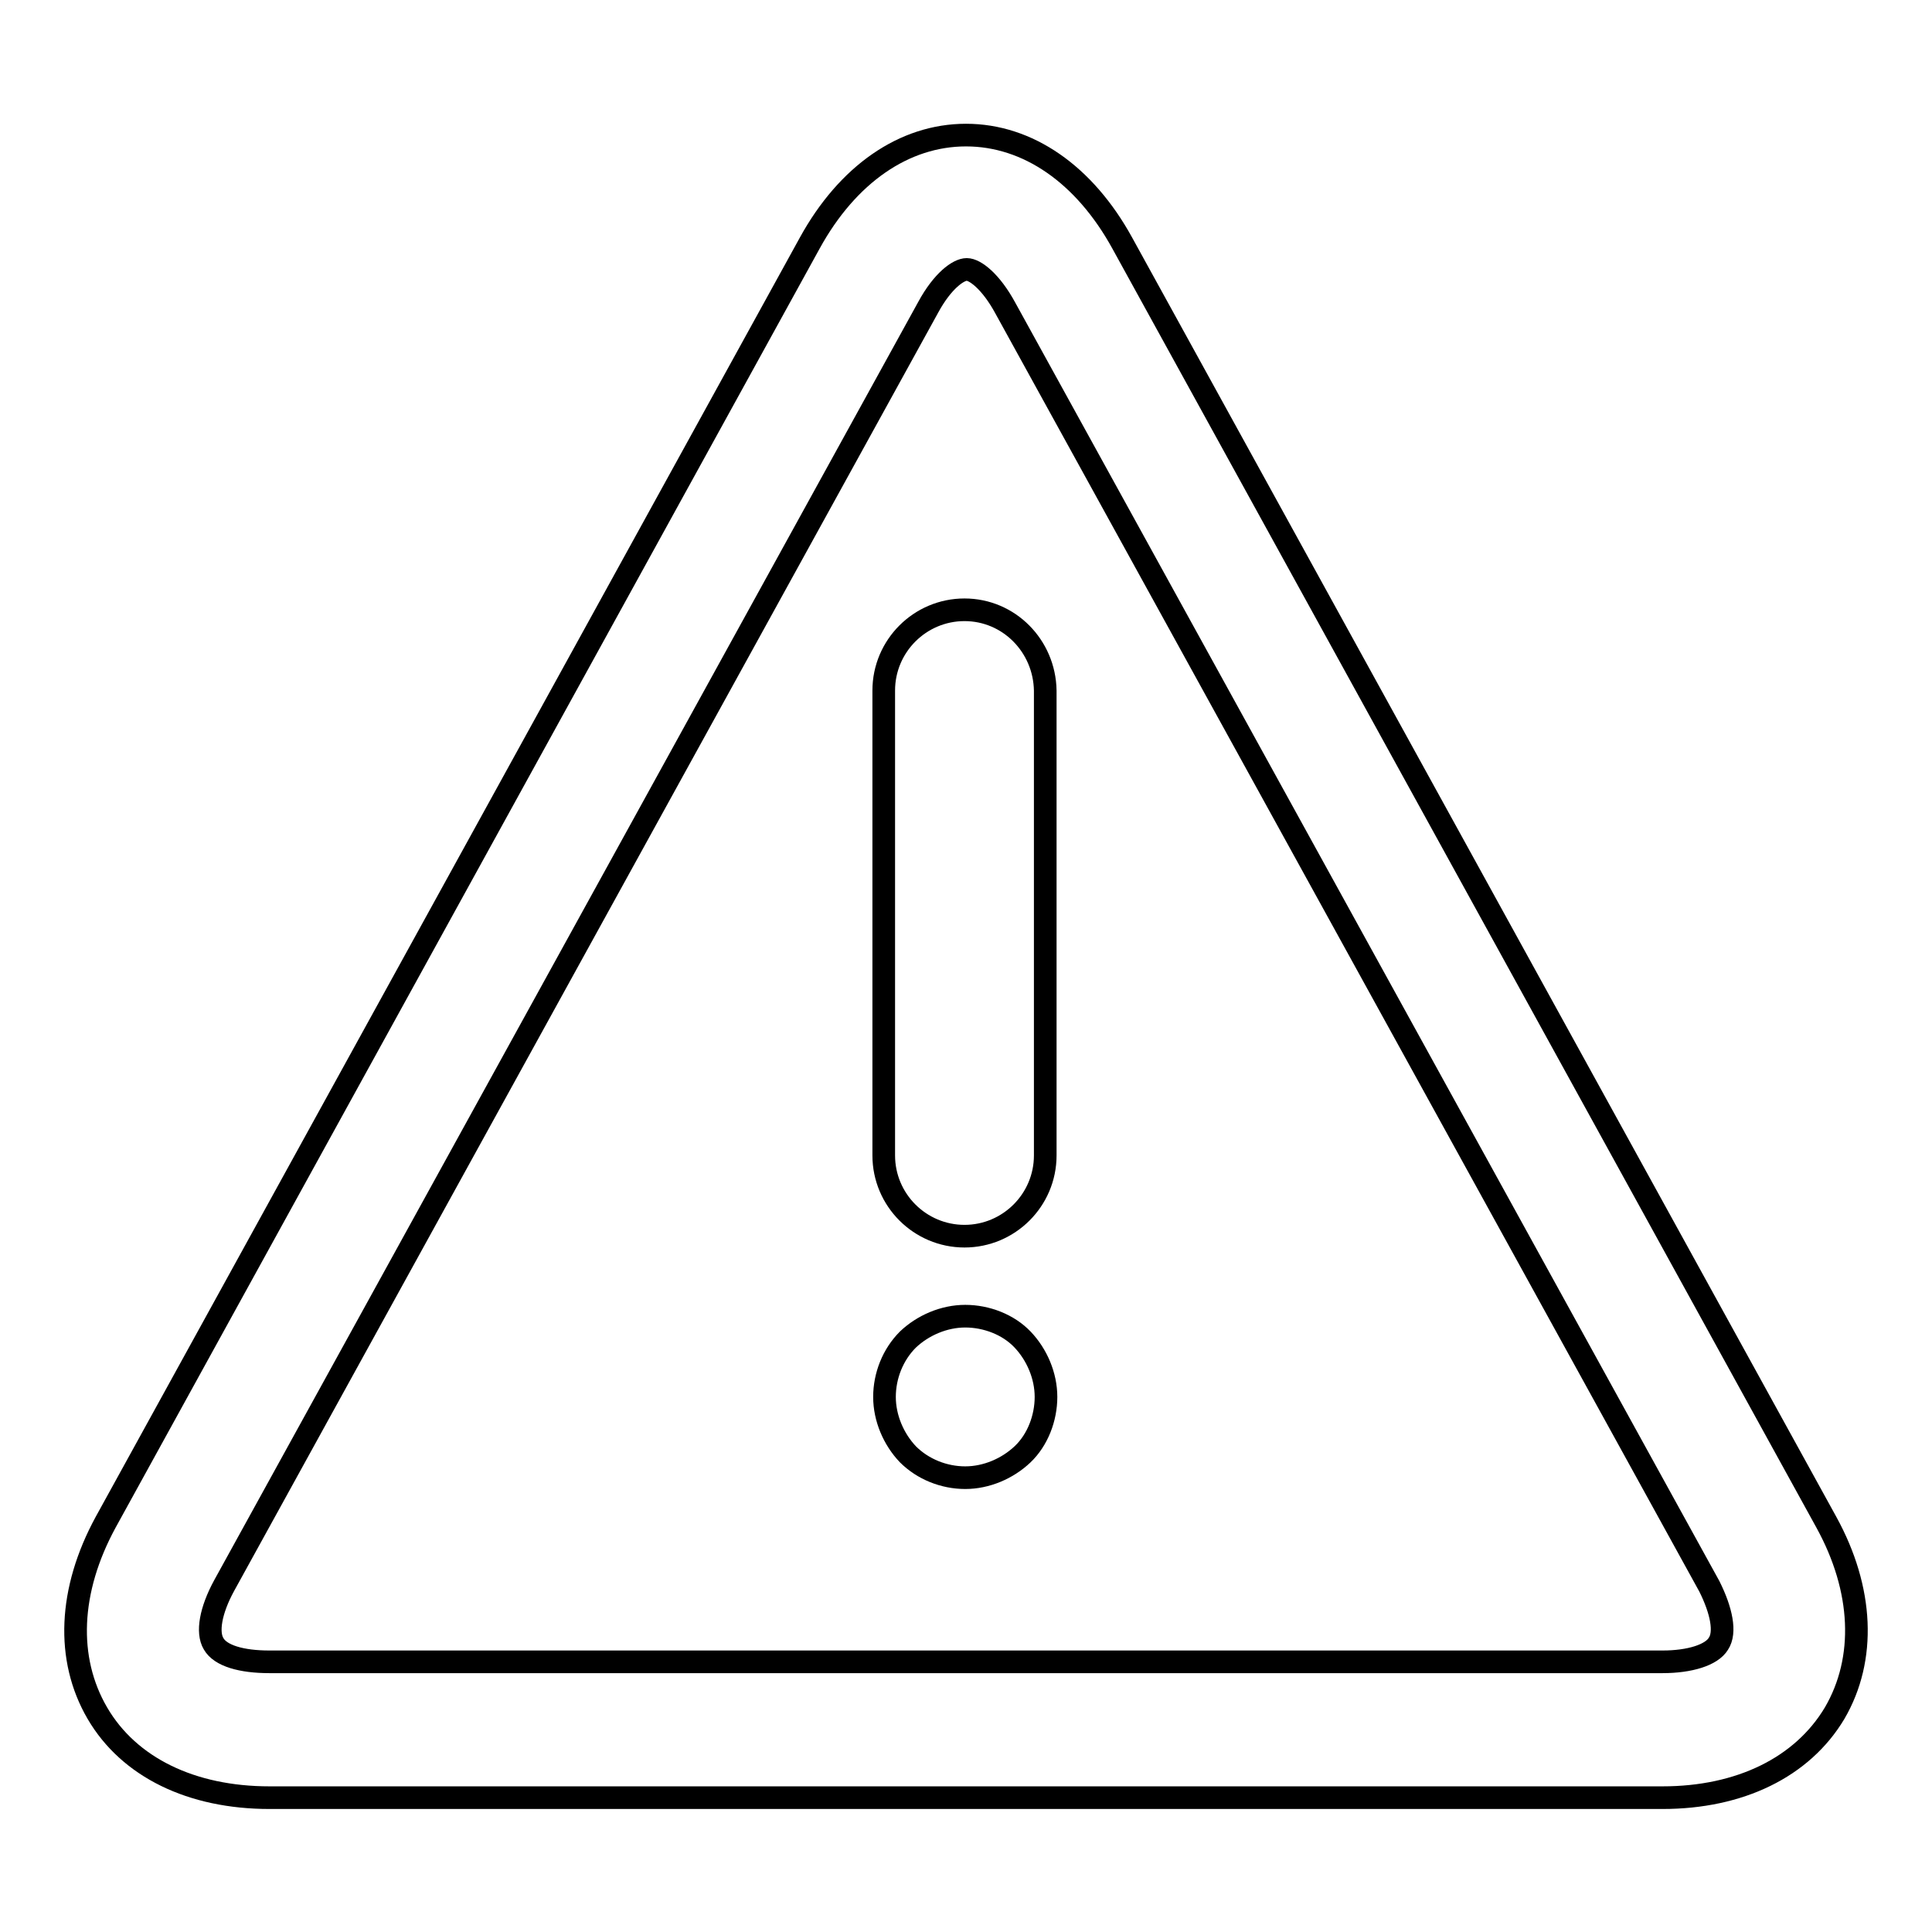 <?xml version="1.0" encoding="utf-8"?>
<!-- Svg Vector Icons : http://www.onlinewebfonts.com/icon -->
<!DOCTYPE svg PUBLIC "-//W3C//DTD SVG 1.1//EN" "http://www.w3.org/Graphics/SVG/1.1/DTD/svg11.dtd">
<svg version="1.1" xmlns="http://www.w3.org/2000/svg" xmlns:xlink="http://www.w3.org/1999/xlink" x="0px" y="0px" viewBox="0 0 256 256" enable-background="new 0 0 256 256" xml:space="preserve">
<g><g><path stroke-width="3" fill-opacity="0" stroke="#000000"  d="M242,201.7L148.7,32.2c-5-9.1-12.5-14.3-20.7-14.3c-8.2,0-15.7,5.2-20.7,14.3L14,201.7c-4.9,9-5.3,18.1-1.1,25.3c4.2,7.2,12.5,11.2,22.8,11.2h184.6c10.2,0,18.5-4,22.8-11.2C247.3,219.8,246.9,210.6,242,201.7z M227.7,217.8c-0.9,1.5-3.8,2.4-7.4,2.4H35.7c-3.7,0-6.5-0.8-7.4-2.4c-0.9-1.5-0.4-4.4,1.4-7.7l93.3-169.4c1.9-3.5,4-5,5.1-5c1.1,0,3.2,1.6,5.1,5.1l93.3,169.4C228.1,213.4,228.7,216.3,227.7,217.8z"/><path stroke-width="3" fill-opacity="0" stroke="#000000"  d="M127.8,80.8c-5.9,0-10.7,4.8-10.7,10.7v61.6c0,5.9,4.8,10.7,10.7,10.7c5.9,0,10.7-4.8,10.7-10.7V91.5C138.4,85.6,133.7,80.8,127.8,80.8z"/><path stroke-width="3" fill-opacity="0" stroke="#000000"  d="M127.9,174.4c-2.8,0-5.6,1.2-7.6,3.1c-2,2-3.1,4.8-3.1,7.6c0,2.8,1.2,5.6,3.1,7.6c2,2,4.8,3.1,7.6,3.1s5.6-1.2,7.6-3.1s3.1-4.8,3.1-7.6c0-2.8-1.2-5.6-3.1-7.6S130.7,174.4,127.9,174.4z"/></g></g>
</svg>